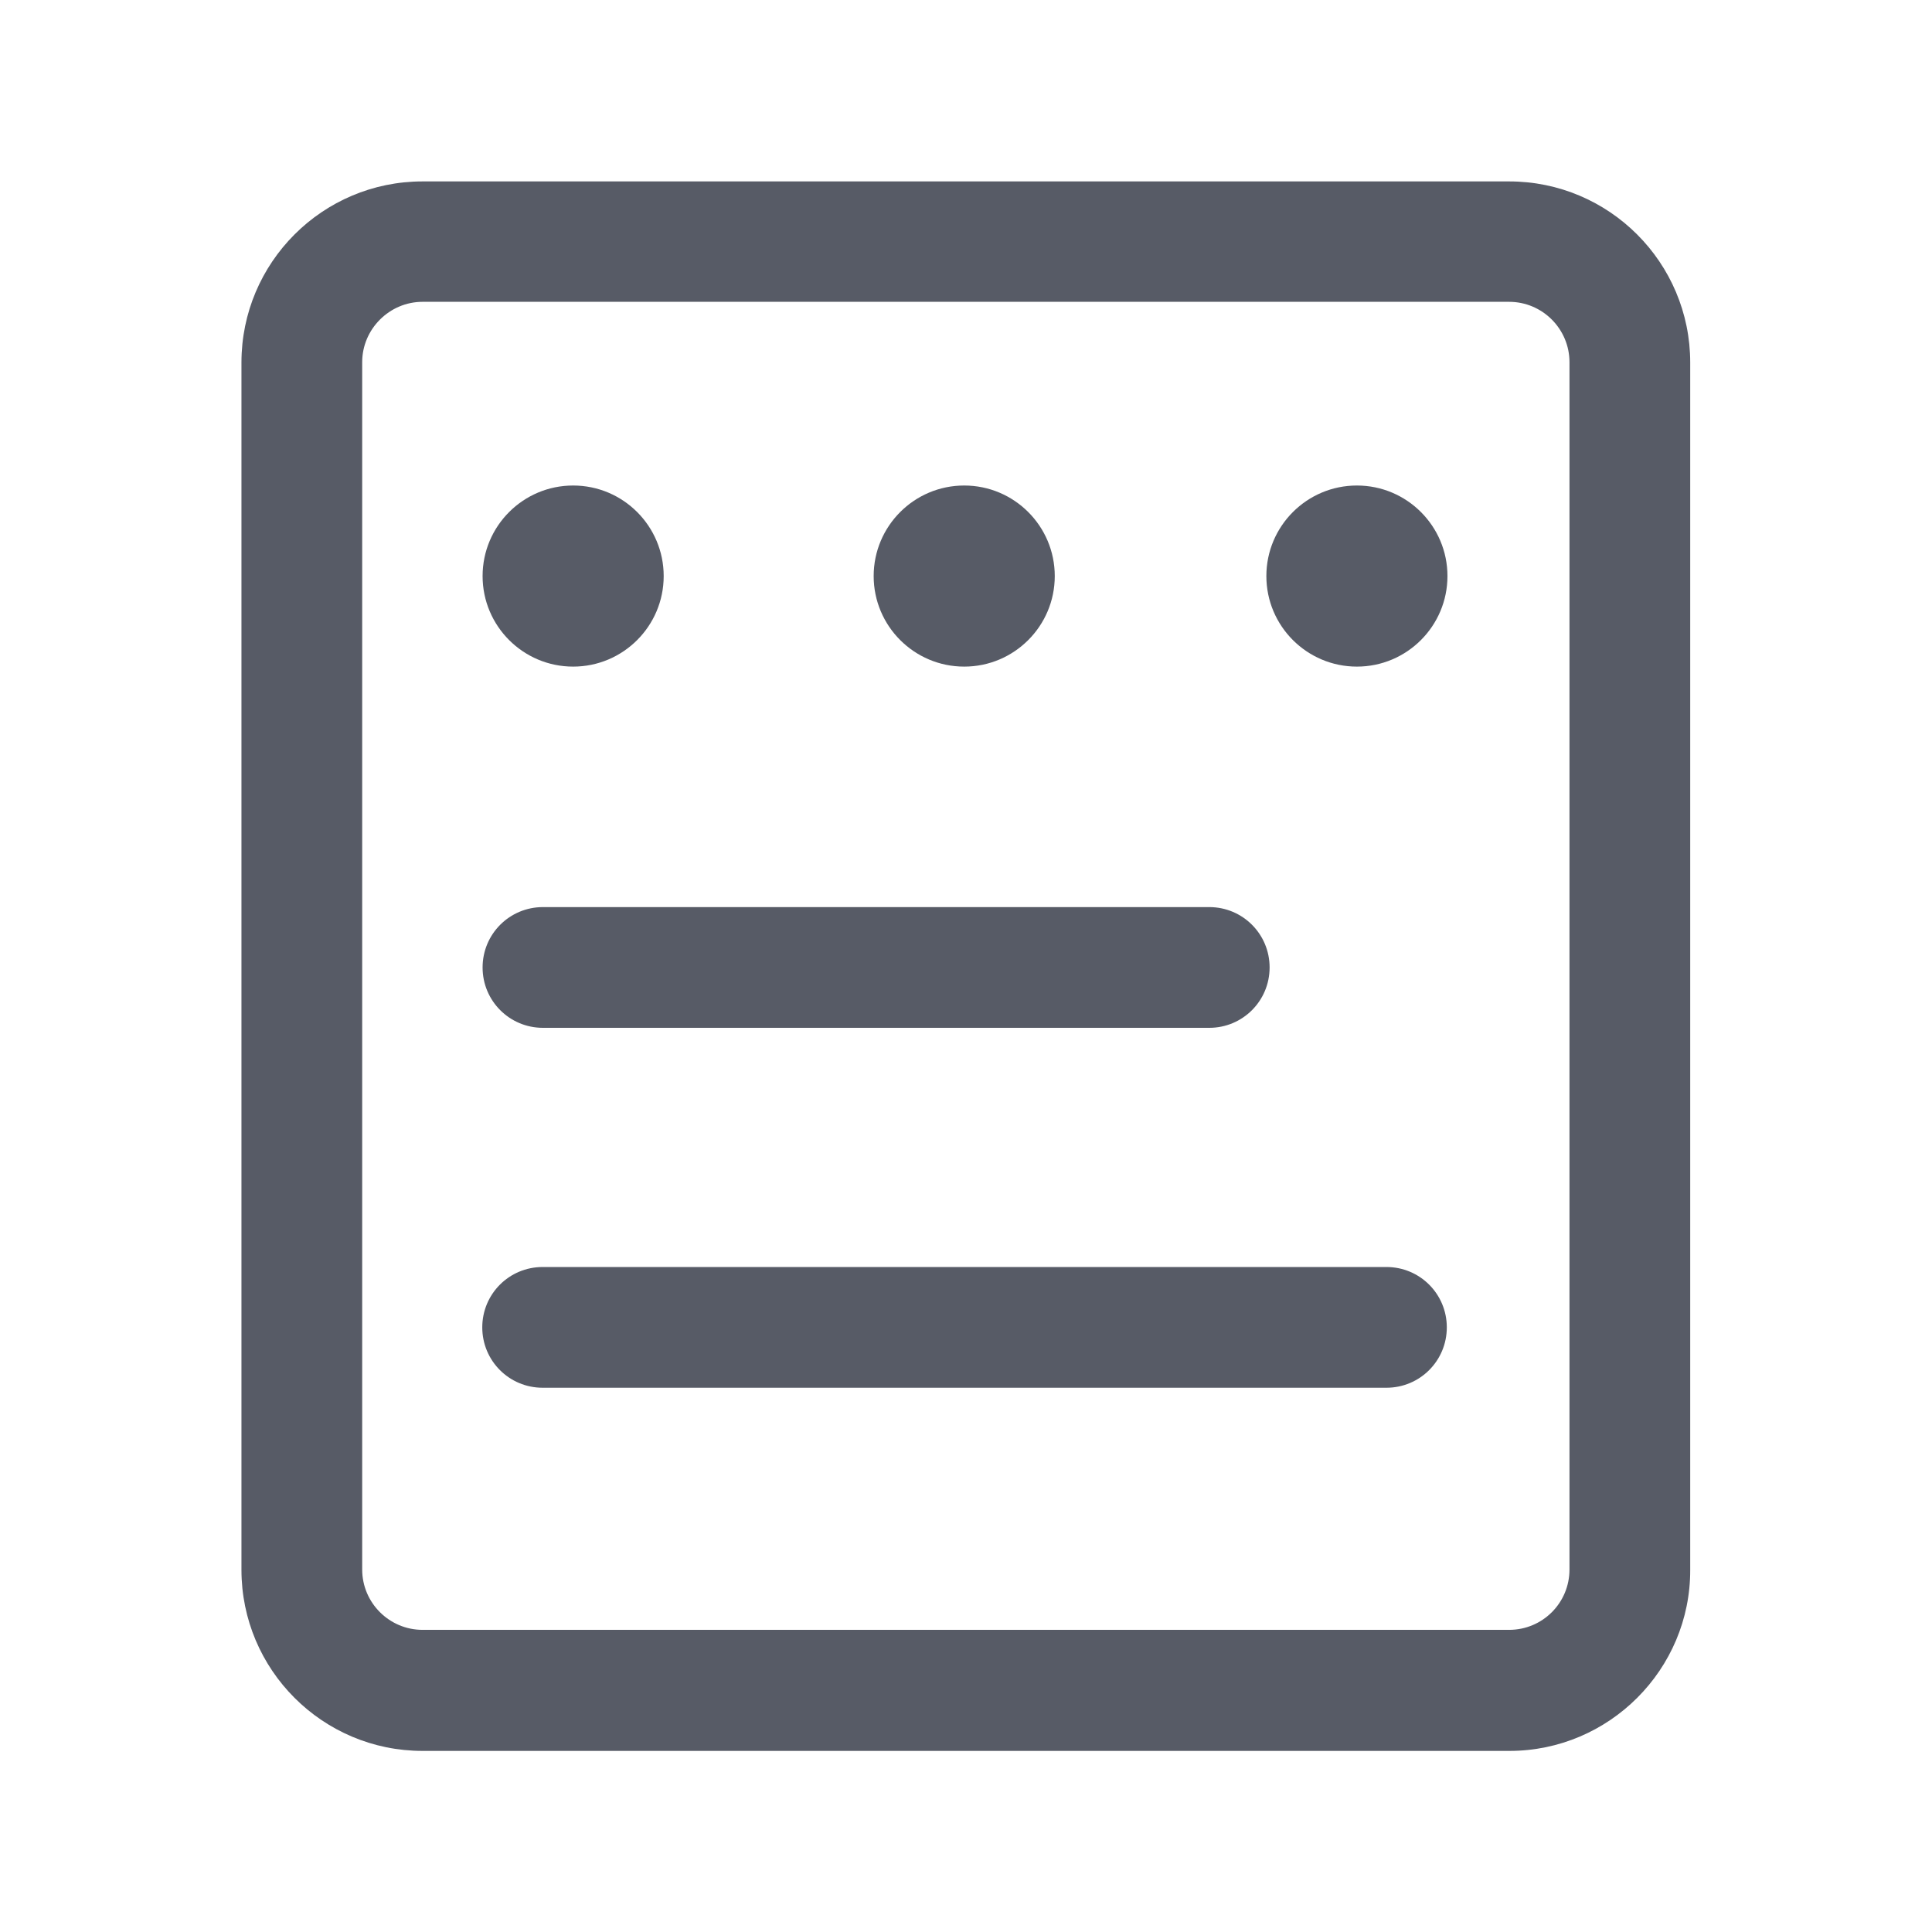 <svg t="1727143925718" class="icon" viewBox="0 0 1024 1024" version="1.1" xmlns="http://www.w3.org/2000/svg" p-id="13436" width="200" height="200"><path d="M800.038 928.016 223.962 928.016c-52.98 0-95.984-43.004-95.984-95.984l0-639.892c0-52.98 43.004-95.984 95.984-95.984l575.903 0c52.98 0 95.984 43.004 95.984 95.984l0 639.892C896.022 884.841 852.846 928.016 800.038 928.016zM223.962 159.973c-17.545 0-31.995 14.449-31.995 31.995l0 639.892c0 17.717 14.449 31.995 31.995 31.995l575.903 0c17.717 0 31.995-14.277 31.995-31.995l0-639.892c0-17.545-14.277-31.995-31.995-31.995L223.962 159.973z" fill="#575B66" p-id="13437"></path><path d="M640.925 544.769 287.78 544.769c-17.717 0-31.995-14.277-31.995-31.995 0-17.717 14.277-31.995 31.995-31.995l353.145 0c17.717 0 31.995 14.277 31.995 31.995C672.919 530.492 658.642 544.769 640.925 544.769z" fill="#575B66" p-id="13438"></path><path d="M734.844 735.532l-447.237 0c-17.717 0-31.995-14.277-31.995-31.995s14.277-31.995 31.995-31.995l447.237 0c17.717 0 31.995 14.277 31.995 31.995S752.562 735.532 734.844 735.532z" fill="#575B66" p-id="13439"></path><path d="M255.785 305.325c0 26.49 21.502 47.992 47.992 47.992s47.992-21.502 47.992-47.992-21.502-47.992-47.992-47.992S255.785 278.835 255.785 305.325z" fill="#575B66" p-id="13440"></path><path d="M463.062 305.325c0 26.49 21.502 47.992 47.992 47.992s47.992-21.502 47.992-47.992-21.502-47.992-47.992-47.992S463.062 278.835 463.062 305.325z" fill="#575B66" p-id="13441"></path><path d="M671.199 305.325c0 26.49 21.502 47.992 47.992 47.992s47.992-21.502 47.992-47.992-21.502-47.992-47.992-47.992S671.199 278.835 671.199 305.325z" fill="#575B66" p-id="13442"></path></svg>
